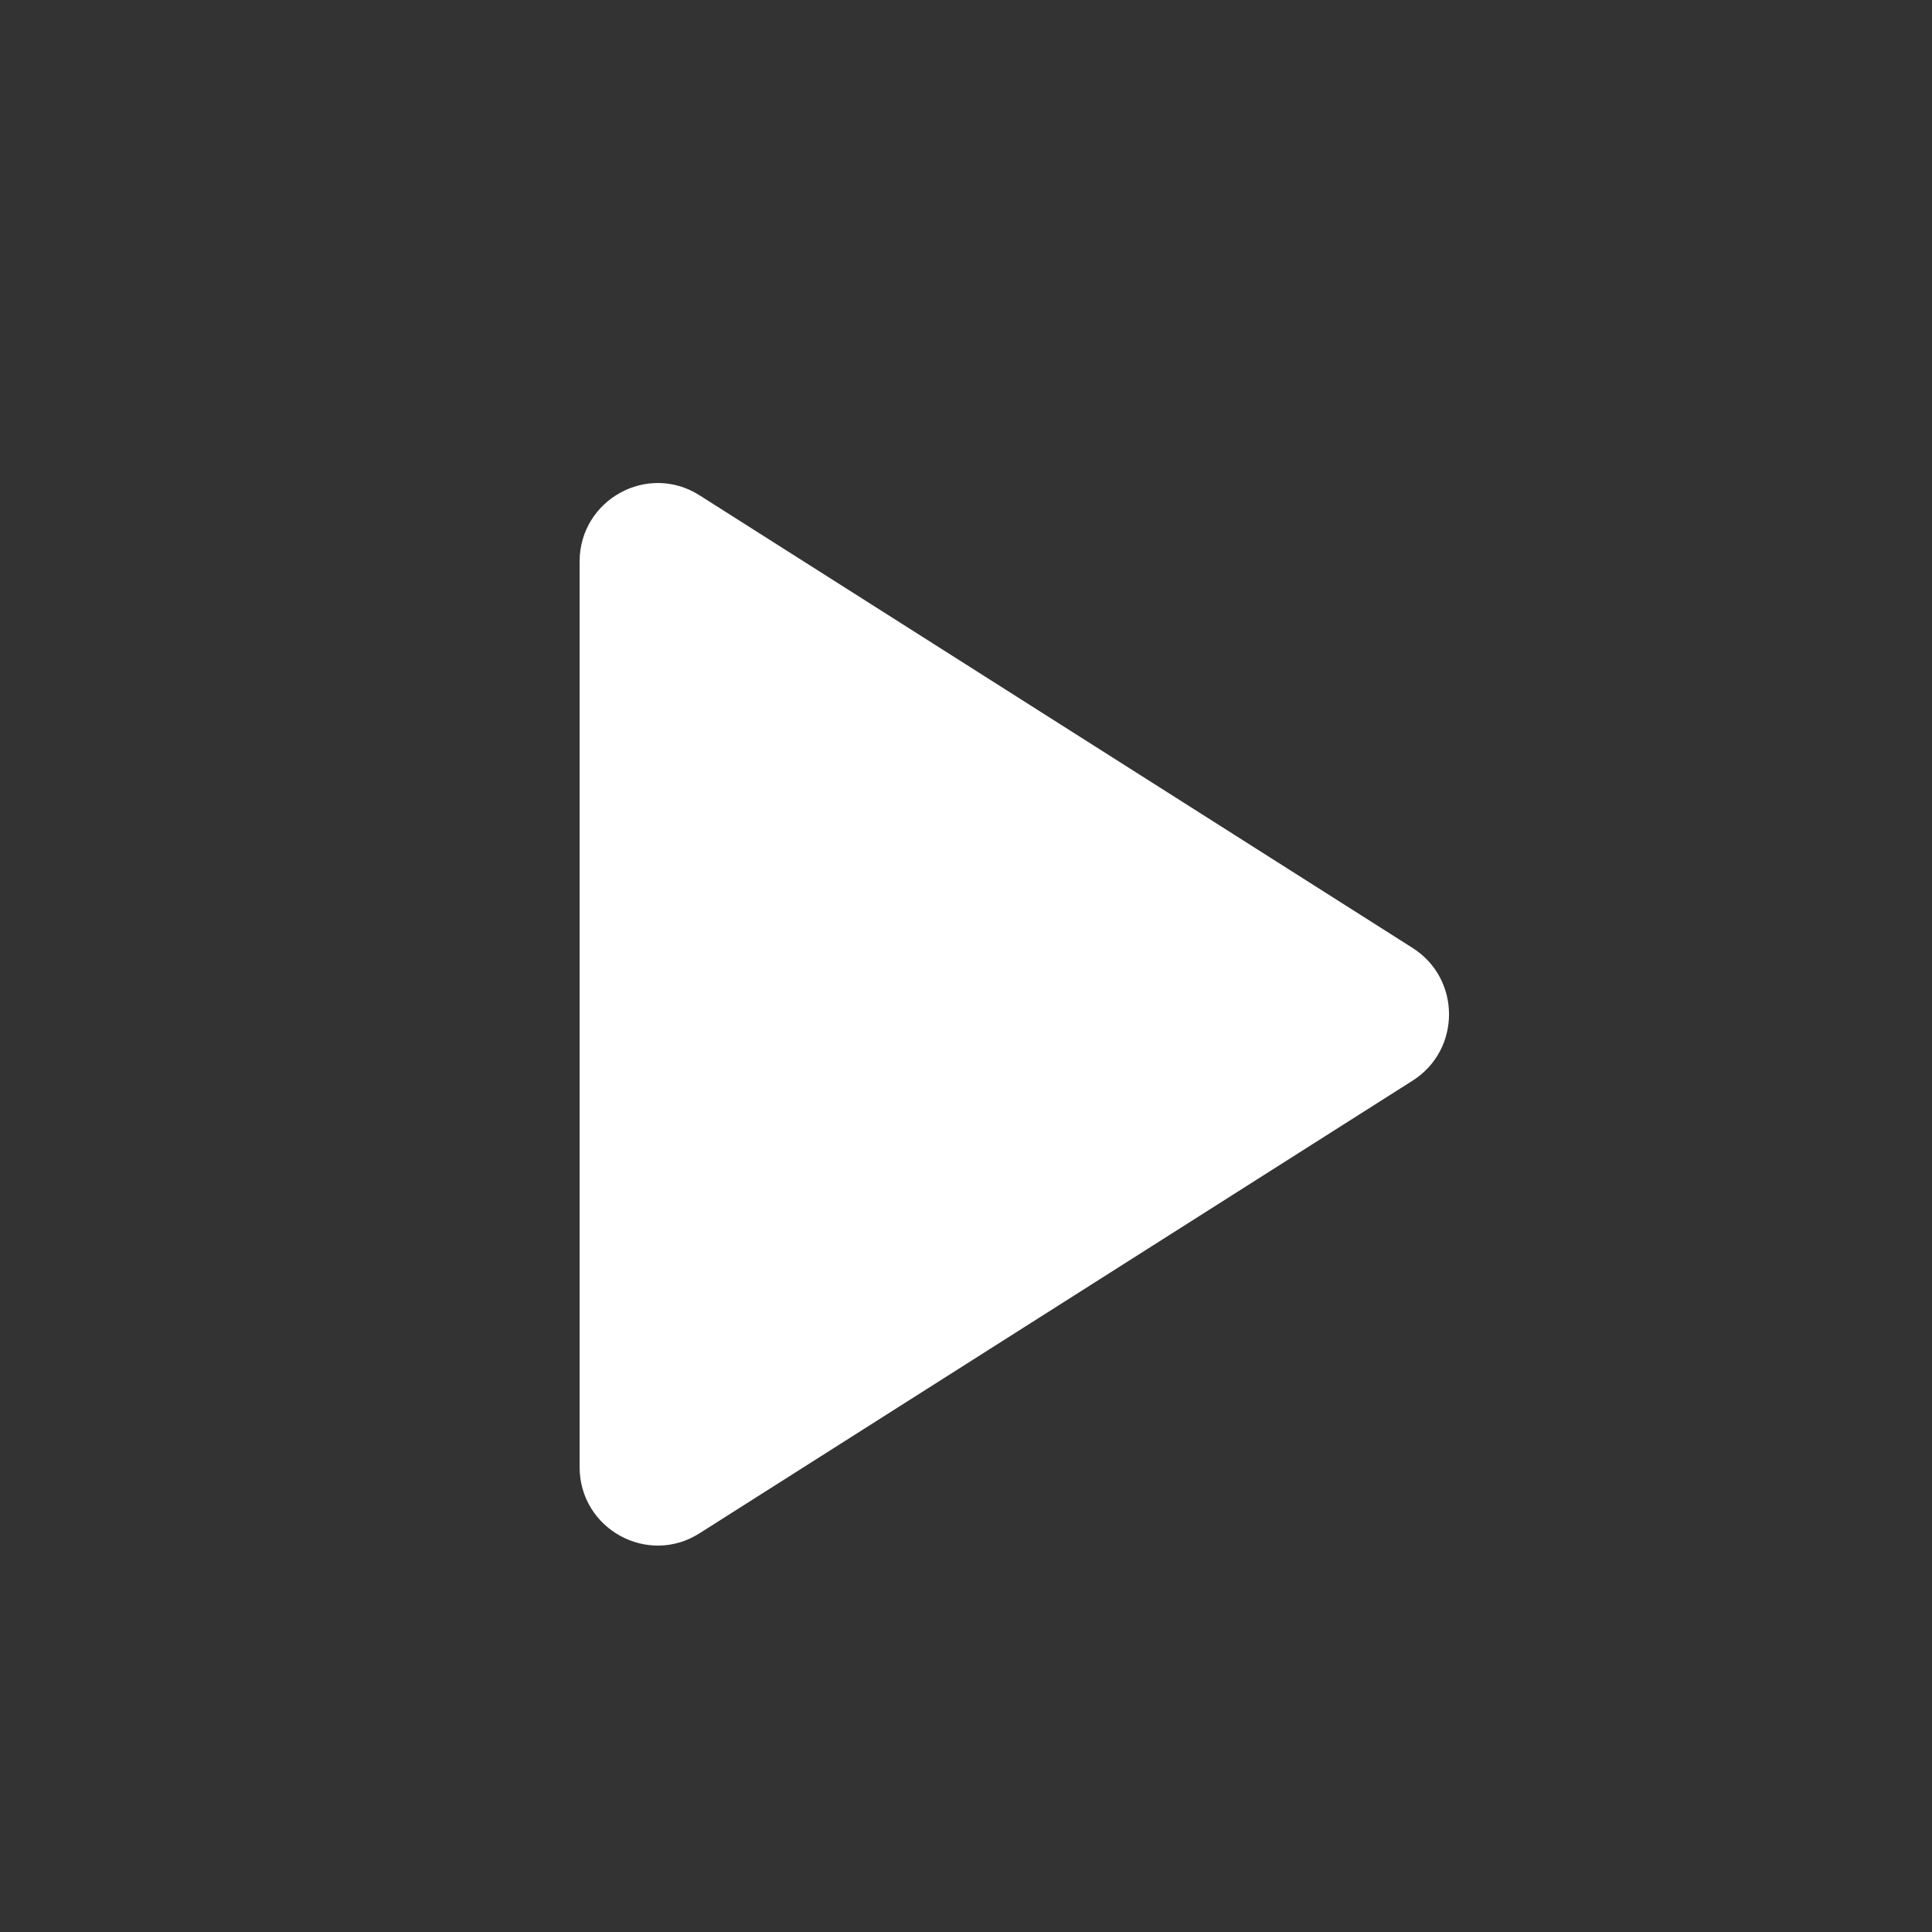 <svg width="20" height="20" viewBox="0 0 20 20" fill="none" xmlns="http://www.w3.org/2000/svg">
<rect x="0" y="0" width="20" height="20" fill="#333333" stroke="none"/>
<path d="M14.623 9.813C15.126 10.132 15.126 10.868 14.623 11.187L7.241 15.873C6.702 16.215 6 15.826 6 15.186V5.814C6 5.174 6.702 4.785 7.241 5.127L14.623 9.813Z" fill="white"/>
</svg>
